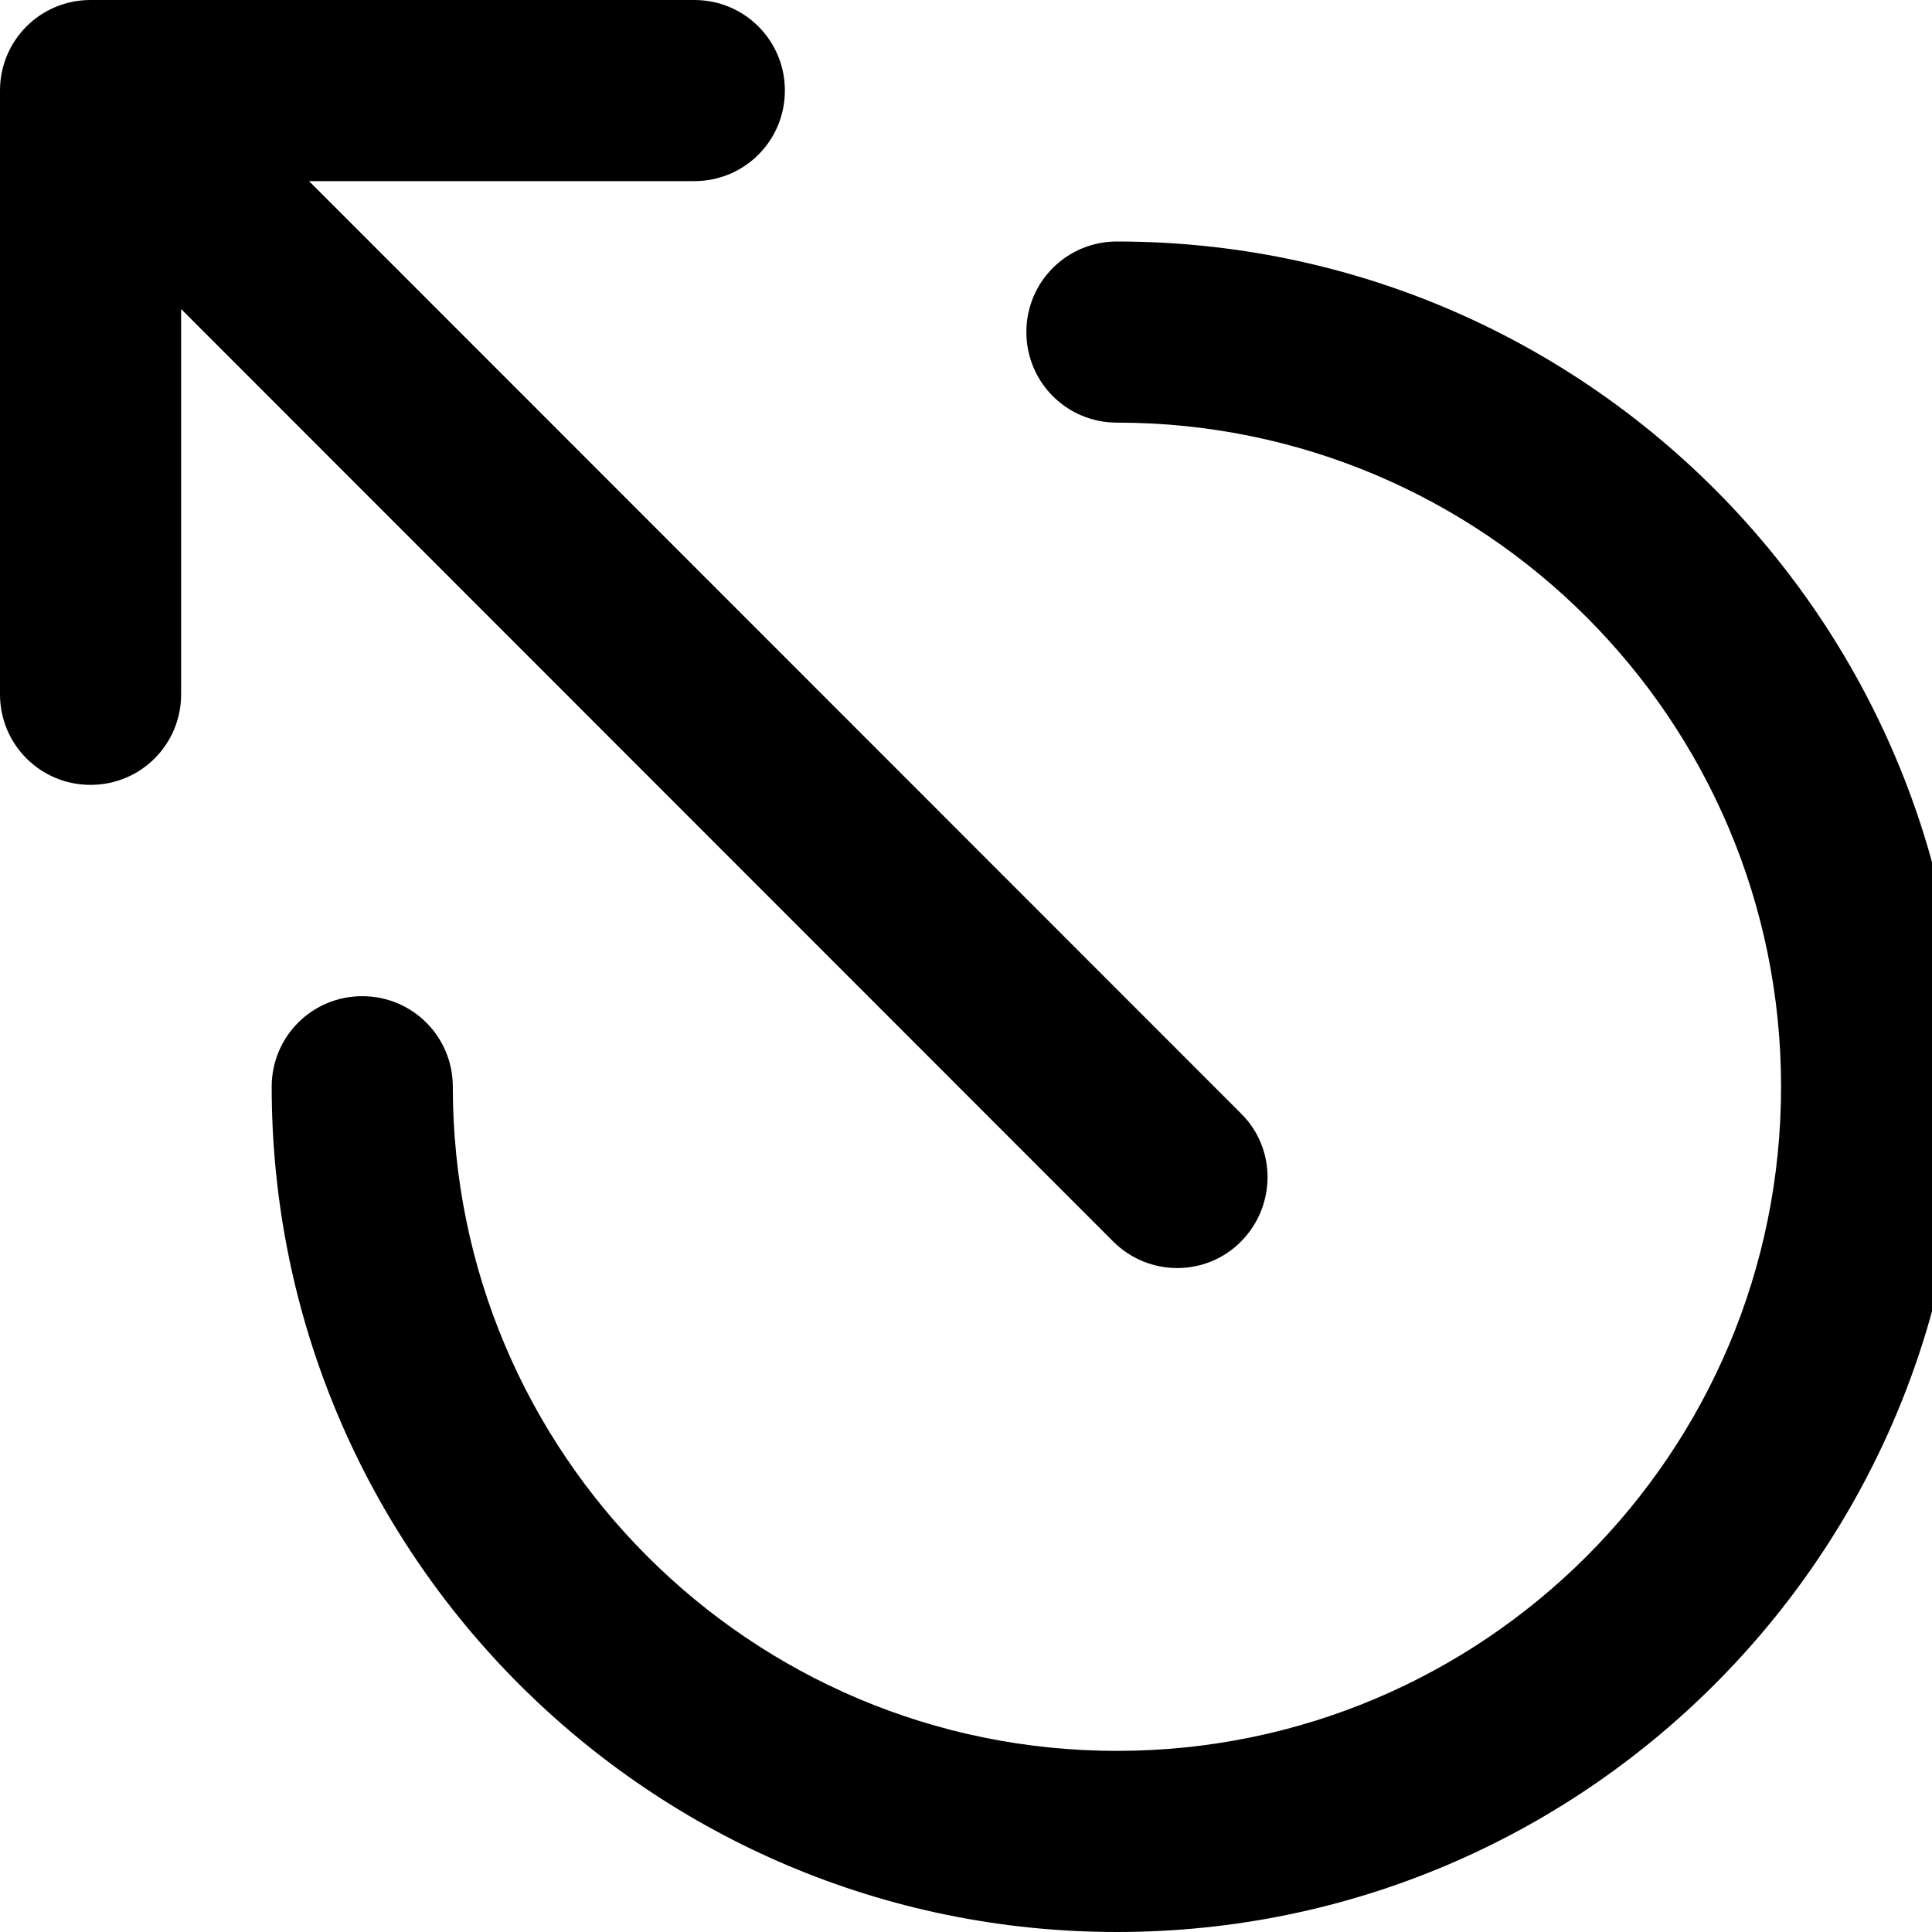 <svg xmlns="http://www.w3.org/2000/svg" viewBox="0 0 512 512"><!--! Font Awesome Pro 6.4.0 by @fontawesome - https://fontawesome.com License - https://fontawesome.com/license (Commercial License) Copyright 2023 Fonticons, Inc. --><path d="M184 0H24C10.7 0 0 10.7 0 24V184c0 13.3 10.7 24 24 24s24-10.7 24-24V81.9L295 329c9.4 9.4 24.6 9.4 33.9 0s9.4-24.6 0-33.9L81.9 48H184c13.3 0 24-10.7 24-24s-10.7-24-24-24zM296 64c-13.3 0-24 10.7-24 24s10.7 24 24 24c97.2 0 176 78.8 176 176s-78.8 176-176 176s-176-78.8-176-176c0-13.3-10.7-24-24-24s-24 10.7-24 24c0 123.7 100.3 224 224 224s224-100.3 224-224S419.7 64 296 64z"/></svg>